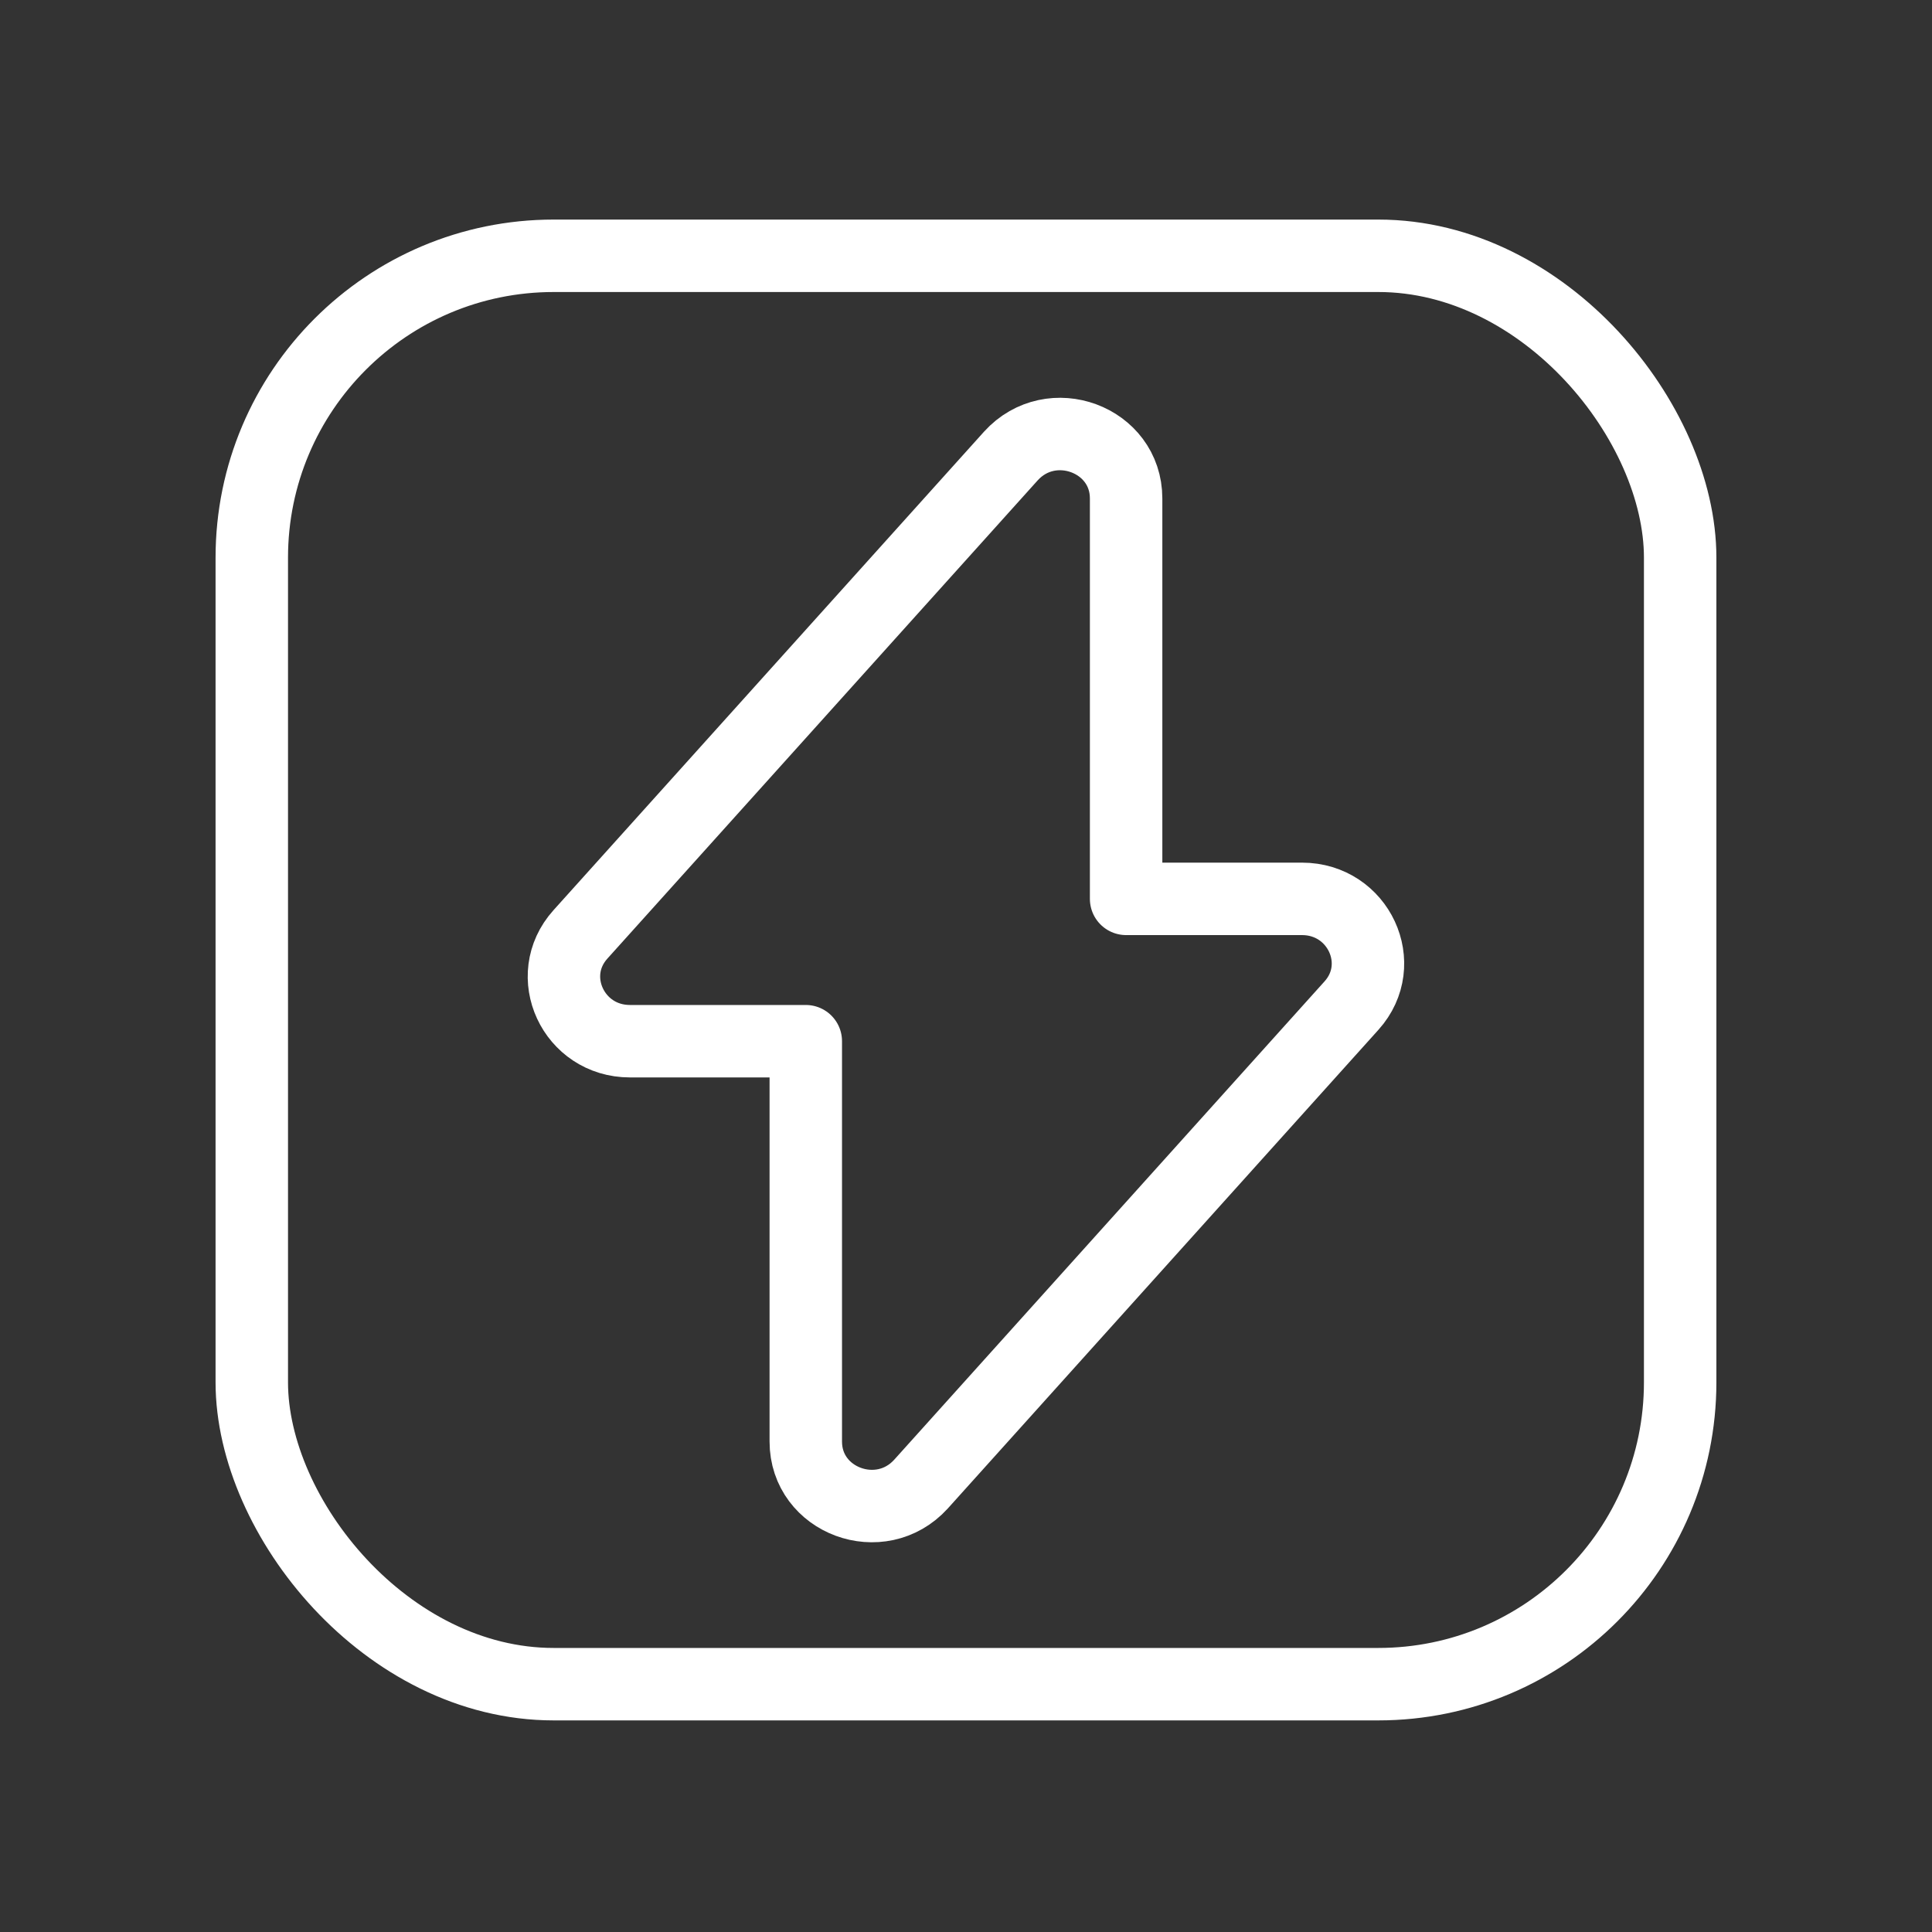 <?xml version="1.0" encoding="UTF-8"?> <svg xmlns="http://www.w3.org/2000/svg" width="40" height="40" viewBox="0 0 40 40" fill="none"><rect x="0" y="0" width="40" height="40" fill="#333333" stroke="none"/> <rect x="5.213" y="5.296" width="29.573" height="29.573" rx="6.25" stroke="white" stroke-width="1.5"></rect> <path d="M13.042 21.557H16.683V29.846C16.683 31.075 18.231 31.648 19.068 30.727L27.981 20.82C28.755 19.96 28.127 18.61 26.956 18.61H23.315V10.32C23.315 9.092 21.767 8.519 20.93 9.44L12.017 19.346C11.243 20.206 11.871 21.557 13.042 21.557Z" stroke="white" stroke-width="1.5" stroke-miterlimit="10" stroke-linecap="round" stroke-linejoin="round"></path> </svg> 